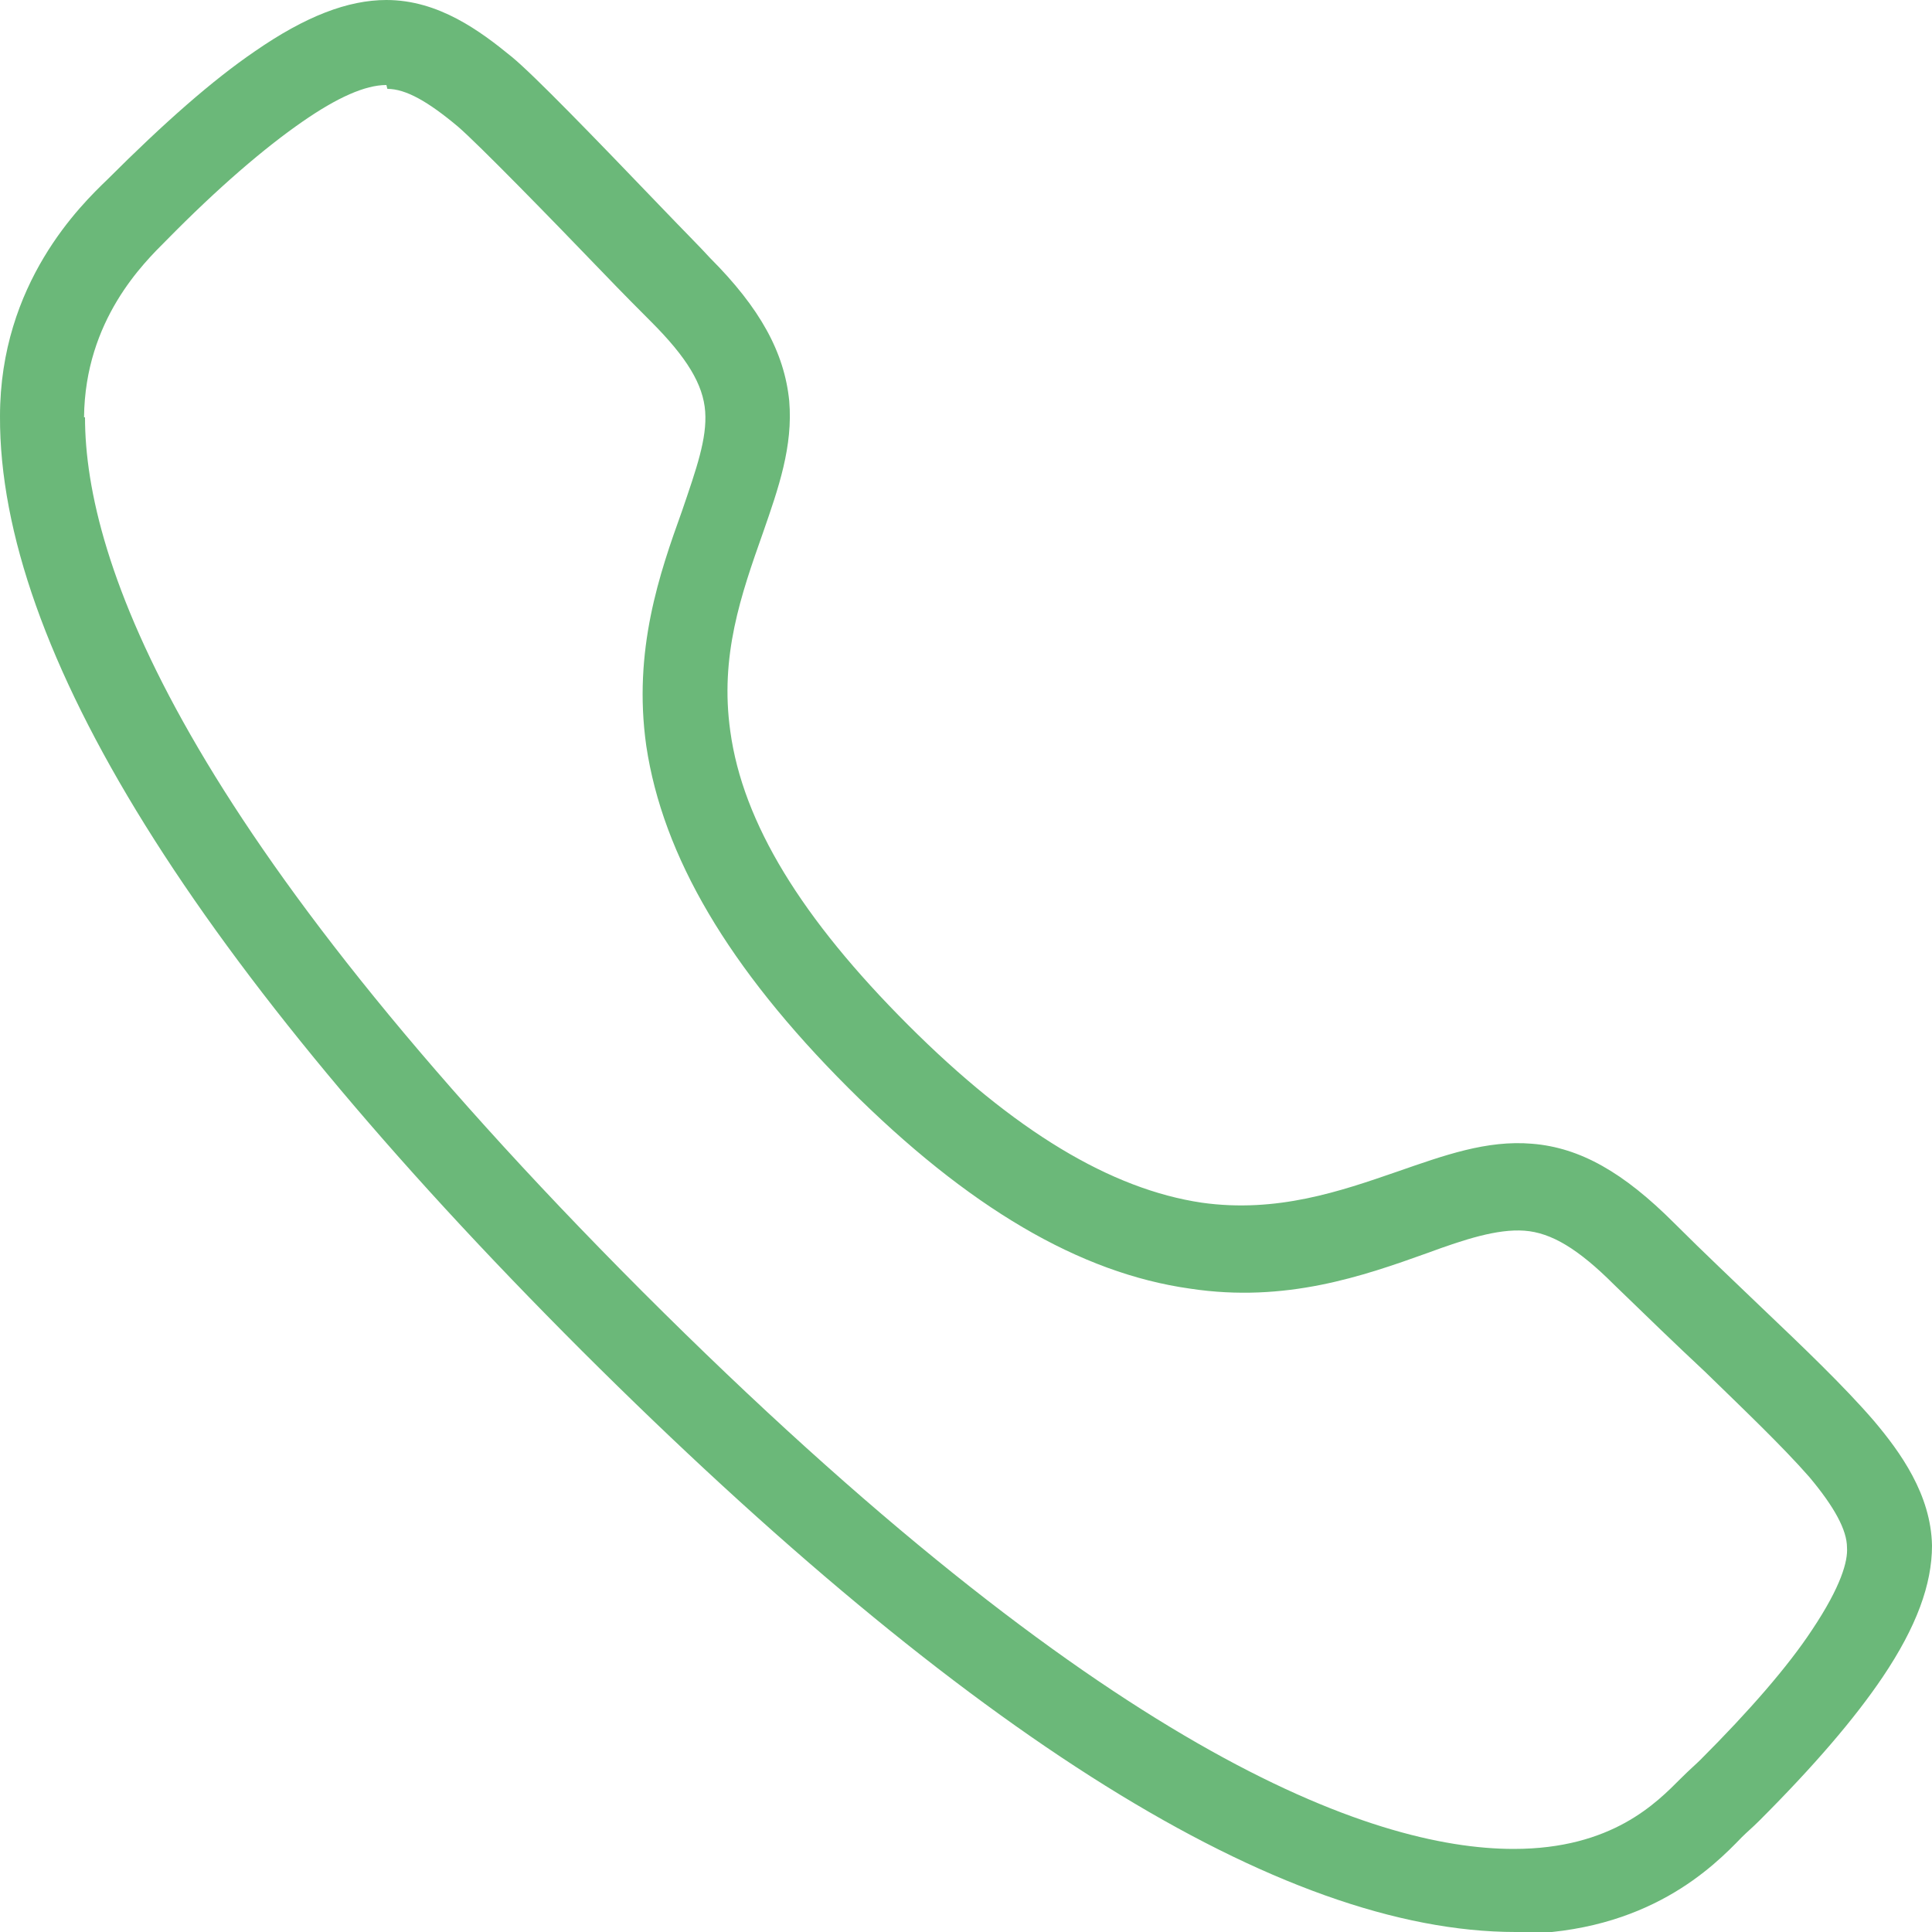 <?xml version="1.0" encoding="UTF-8"?>
<svg xmlns="http://www.w3.org/2000/svg" id="Capa_2" viewBox="0 0 20 20">
  <defs>
    <style>.cls-1{fill:#6bb879;}</style>
  </defs>
  <g id="Capa_1-2">
    <path class="cls-1" d="M15.69,20c-2.43,0-5.67-2.03-9.67-6.02C2.01,9.97-.01,6.71,0,4.31,0,2.93,.84,2.12,1.11,1.86c.59-.59,1.09-1.03,1.53-1.33,.52-.36,.96-.53,1.36-.53,.54,0,.97,.32,1.3,.59,.23,.19,.84,.82,1.55,1.56,.22,.23,.41,.42,.5,.52,.52,.52,.77,.98,.82,1.48,.04,.47-.11,.9-.27,1.36-.23,.65-.45,1.28-.34,2.06,.13,.95,.74,1.94,1.84,3.04,1.1,1.1,2.1,1.7,3.04,1.84,.78,.11,1.44-.12,2.02-.32,.49-.17,.93-.33,1.4-.29,.5,.04,.95,.3,1.47,.82,.32,.32,.63,.61,.91,.88,.42,.4,.85,.81,1.16,1.17,.27,.32,.59,.76,.6,1.29,0,.4-.16,.84-.51,1.36-.29,.43-.71,.92-1.28,1.49-.07,.07-.12,.11-.18,.17-.29,.3-.97,.99-2.33,1ZM4,.88c-.22,0-.51,.13-.87,.38-.39,.27-.87,.68-1.41,1.23-.23,.23-.84,.82-.85,1.83H.88c0,1.49,.99,4.26,5.77,9.05,4.77,4.77,7.54,5.77,9.02,5.77,1.02,0,1.48-.48,1.73-.73,.09-.09,.16-.15,.2-.19,.51-.51,.91-.97,1.16-1.35,.3-.45,.37-.71,.36-.85,0-.18-.13-.42-.39-.73-.28-.32-.69-.71-1.08-1.09-.3-.28-.61-.58-.94-.9-.37-.37-.65-.54-.93-.56-.28-.02-.62,.09-1,.23-.67,.24-1.47,.52-2.46,.37-1.14-.16-2.3-.84-3.54-2.08-1.24-1.24-1.92-2.4-2.09-3.54-.14-.99,.14-1.79,.37-2.43,.15-.44,.26-.75,.24-1.03-.02-.28-.19-.56-.56-.93-.09-.09-.29-.29-.52-.53-.5-.52-1.27-1.31-1.48-1.49-.31-.26-.54-.39-.73-.39Z"></path>
  </g>
</svg>
